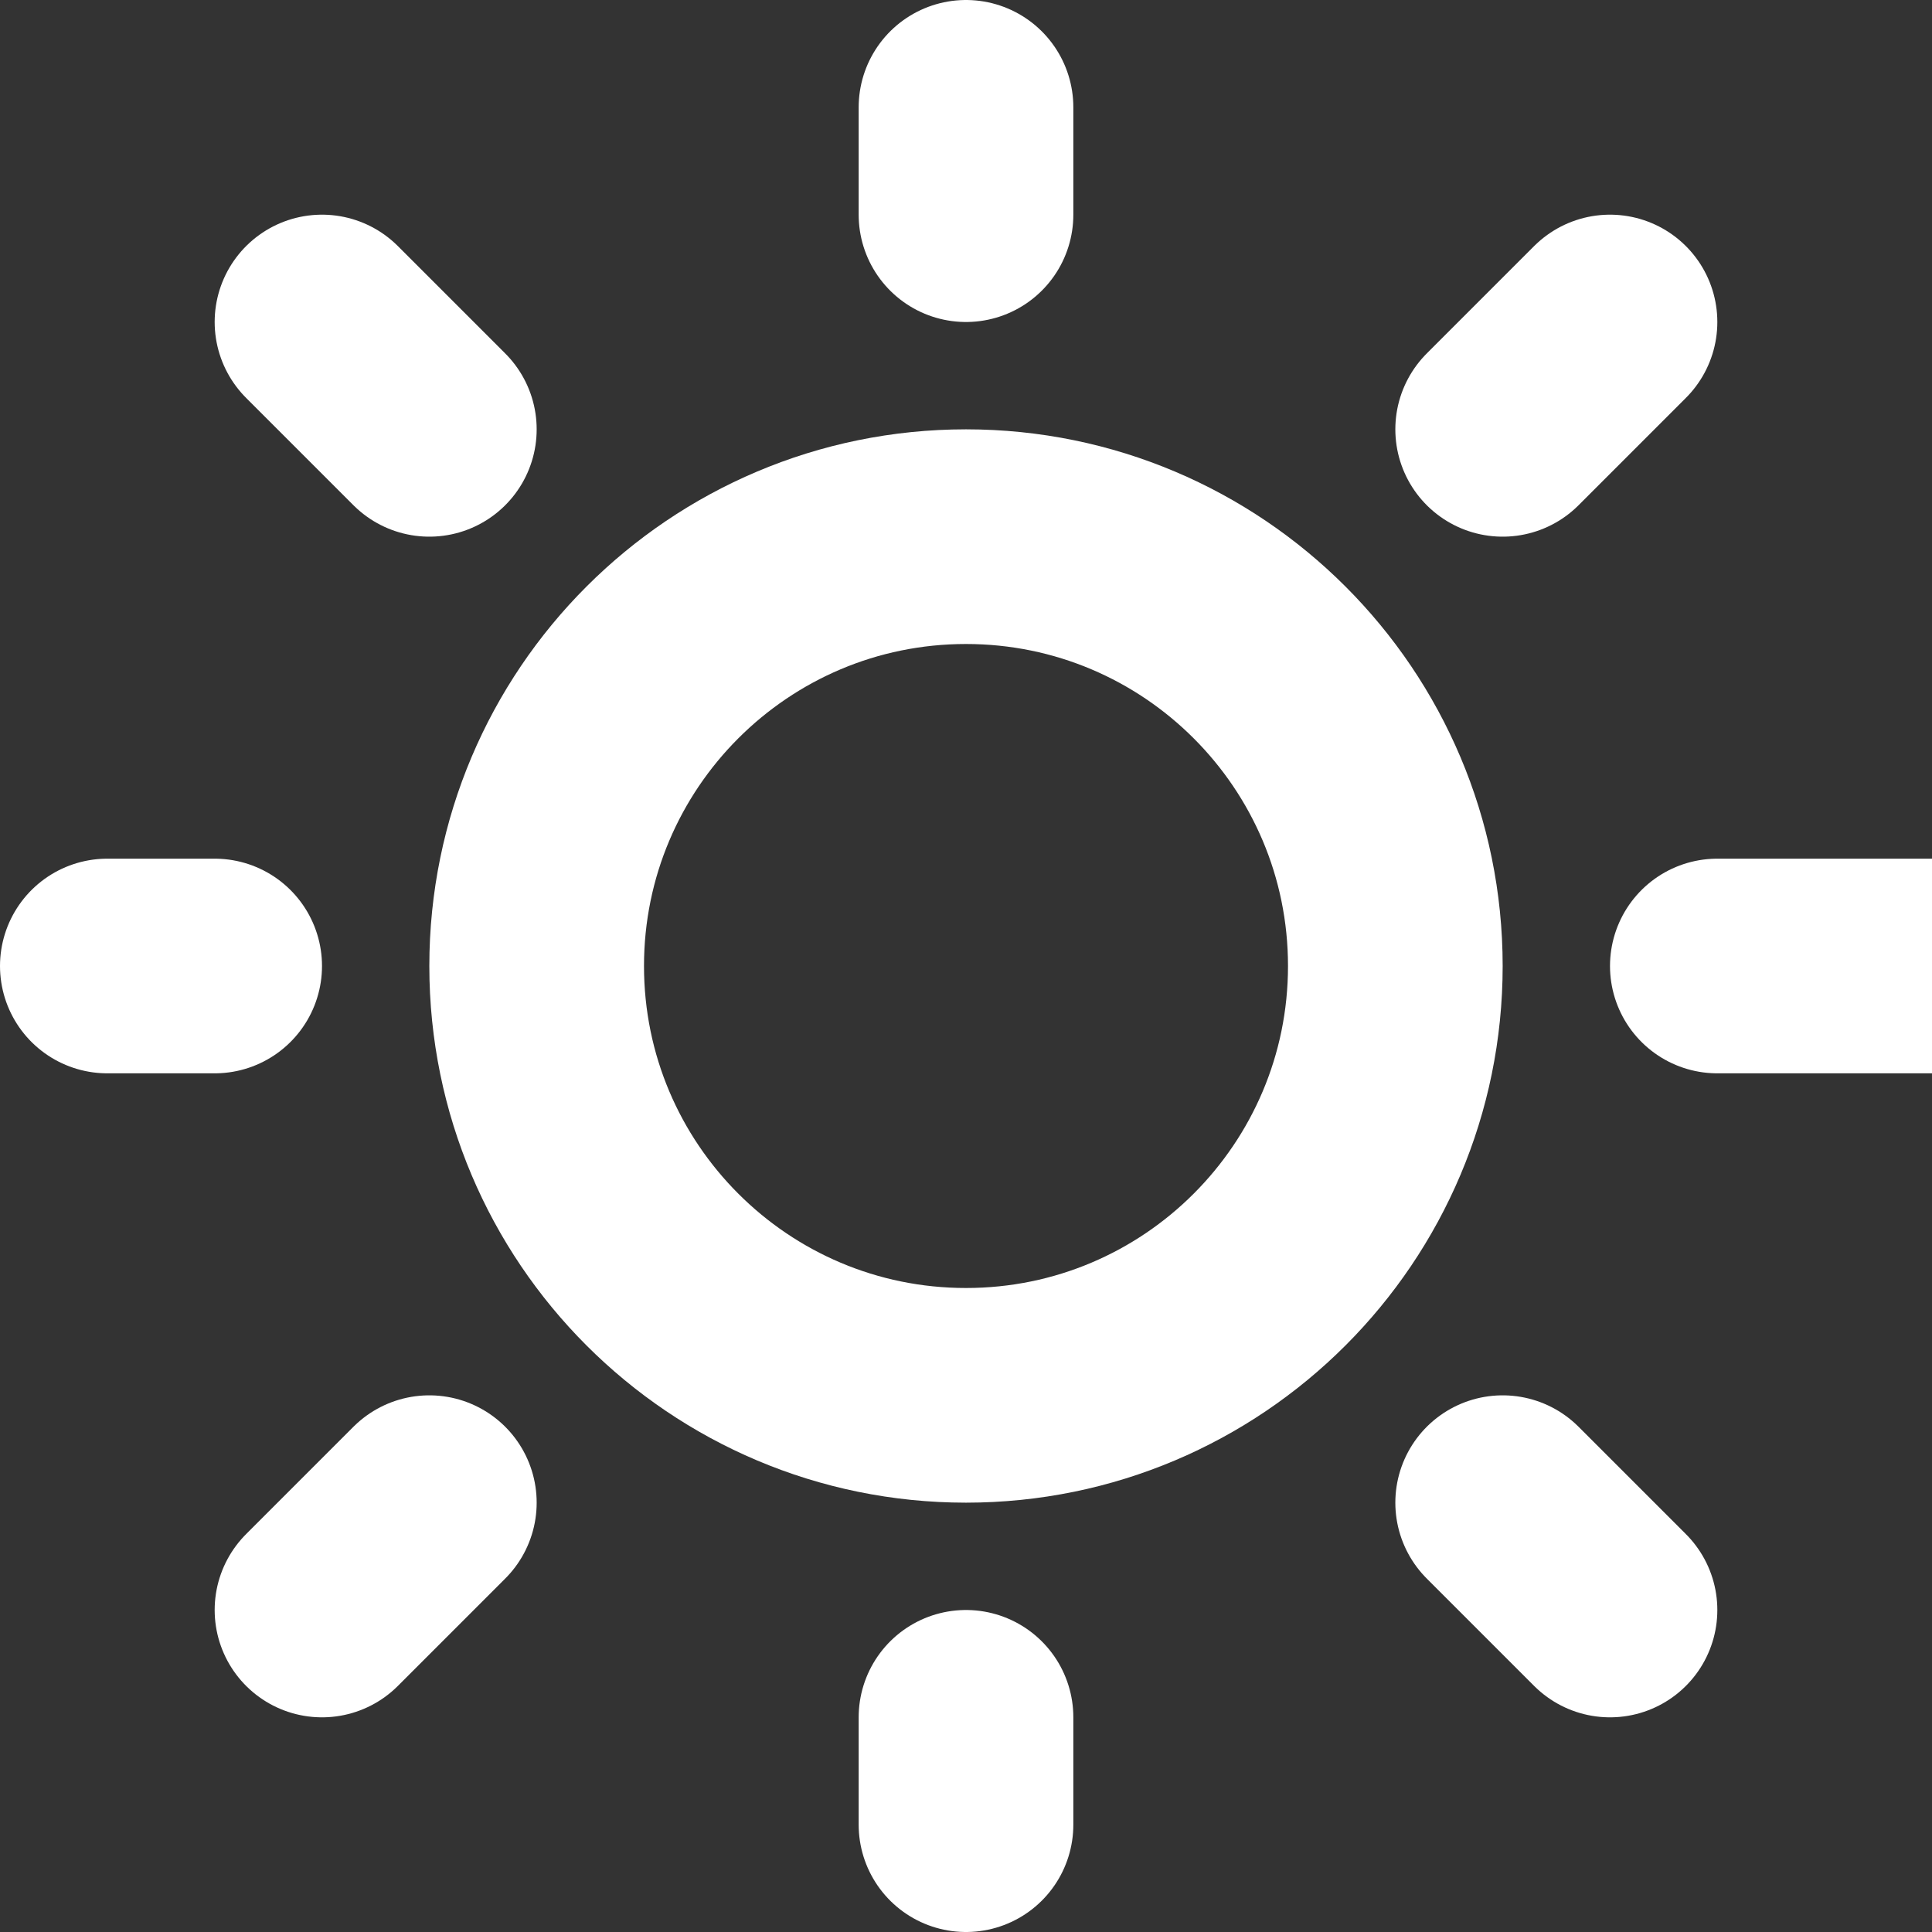 <svg width="18" height="18" viewBox="0 0 18 18" fill="none" xmlns="http://www.w3.org/2000/svg">
<rect x="0" y="0" width="18" height="18" fill="#333333" stroke="none"/>
<path d="M9 13C11.209 13 13 11.209 13 9C13 6.791 11.209 5 9 5C6.791 5 5 6.791 5 9C5 11.209 6.791 13 9 13Z" stroke="white" stroke-width="2" stroke-linecap="round" stroke-linejoin="round"/>
<path d="M9 1V2" stroke="white" stroke-width="2" stroke-linecap="round" stroke-linejoin="round"/>
<path d="M9 16V17" stroke="white" stroke-width="2" stroke-linecap="round" stroke-linejoin="round"/>
<path d="M3 3L4 4" stroke="white" stroke-width="2" stroke-linecap="round" stroke-linejoin="round"/>
<path d="M14 14L15 15" stroke="white" stroke-width="2" stroke-linecap="round" stroke-linejoin="round"/>
<path d="M1 9H2" stroke="white" stroke-width="2" stroke-linecap="round" stroke-linejoin="round"/>
<path d="M16 9h37" stroke="white" stroke-width="2" stroke-linecap="round" stroke-linejoin="round"/>
<path d="M3 15L4 14" stroke="white" stroke-width="2" stroke-linecap="round" stroke-linejoin="round"/>
<path d="M14 4L15 3" stroke="white" stroke-width="2" stroke-linecap="round" stroke-linejoin="round"/>
</svg>
